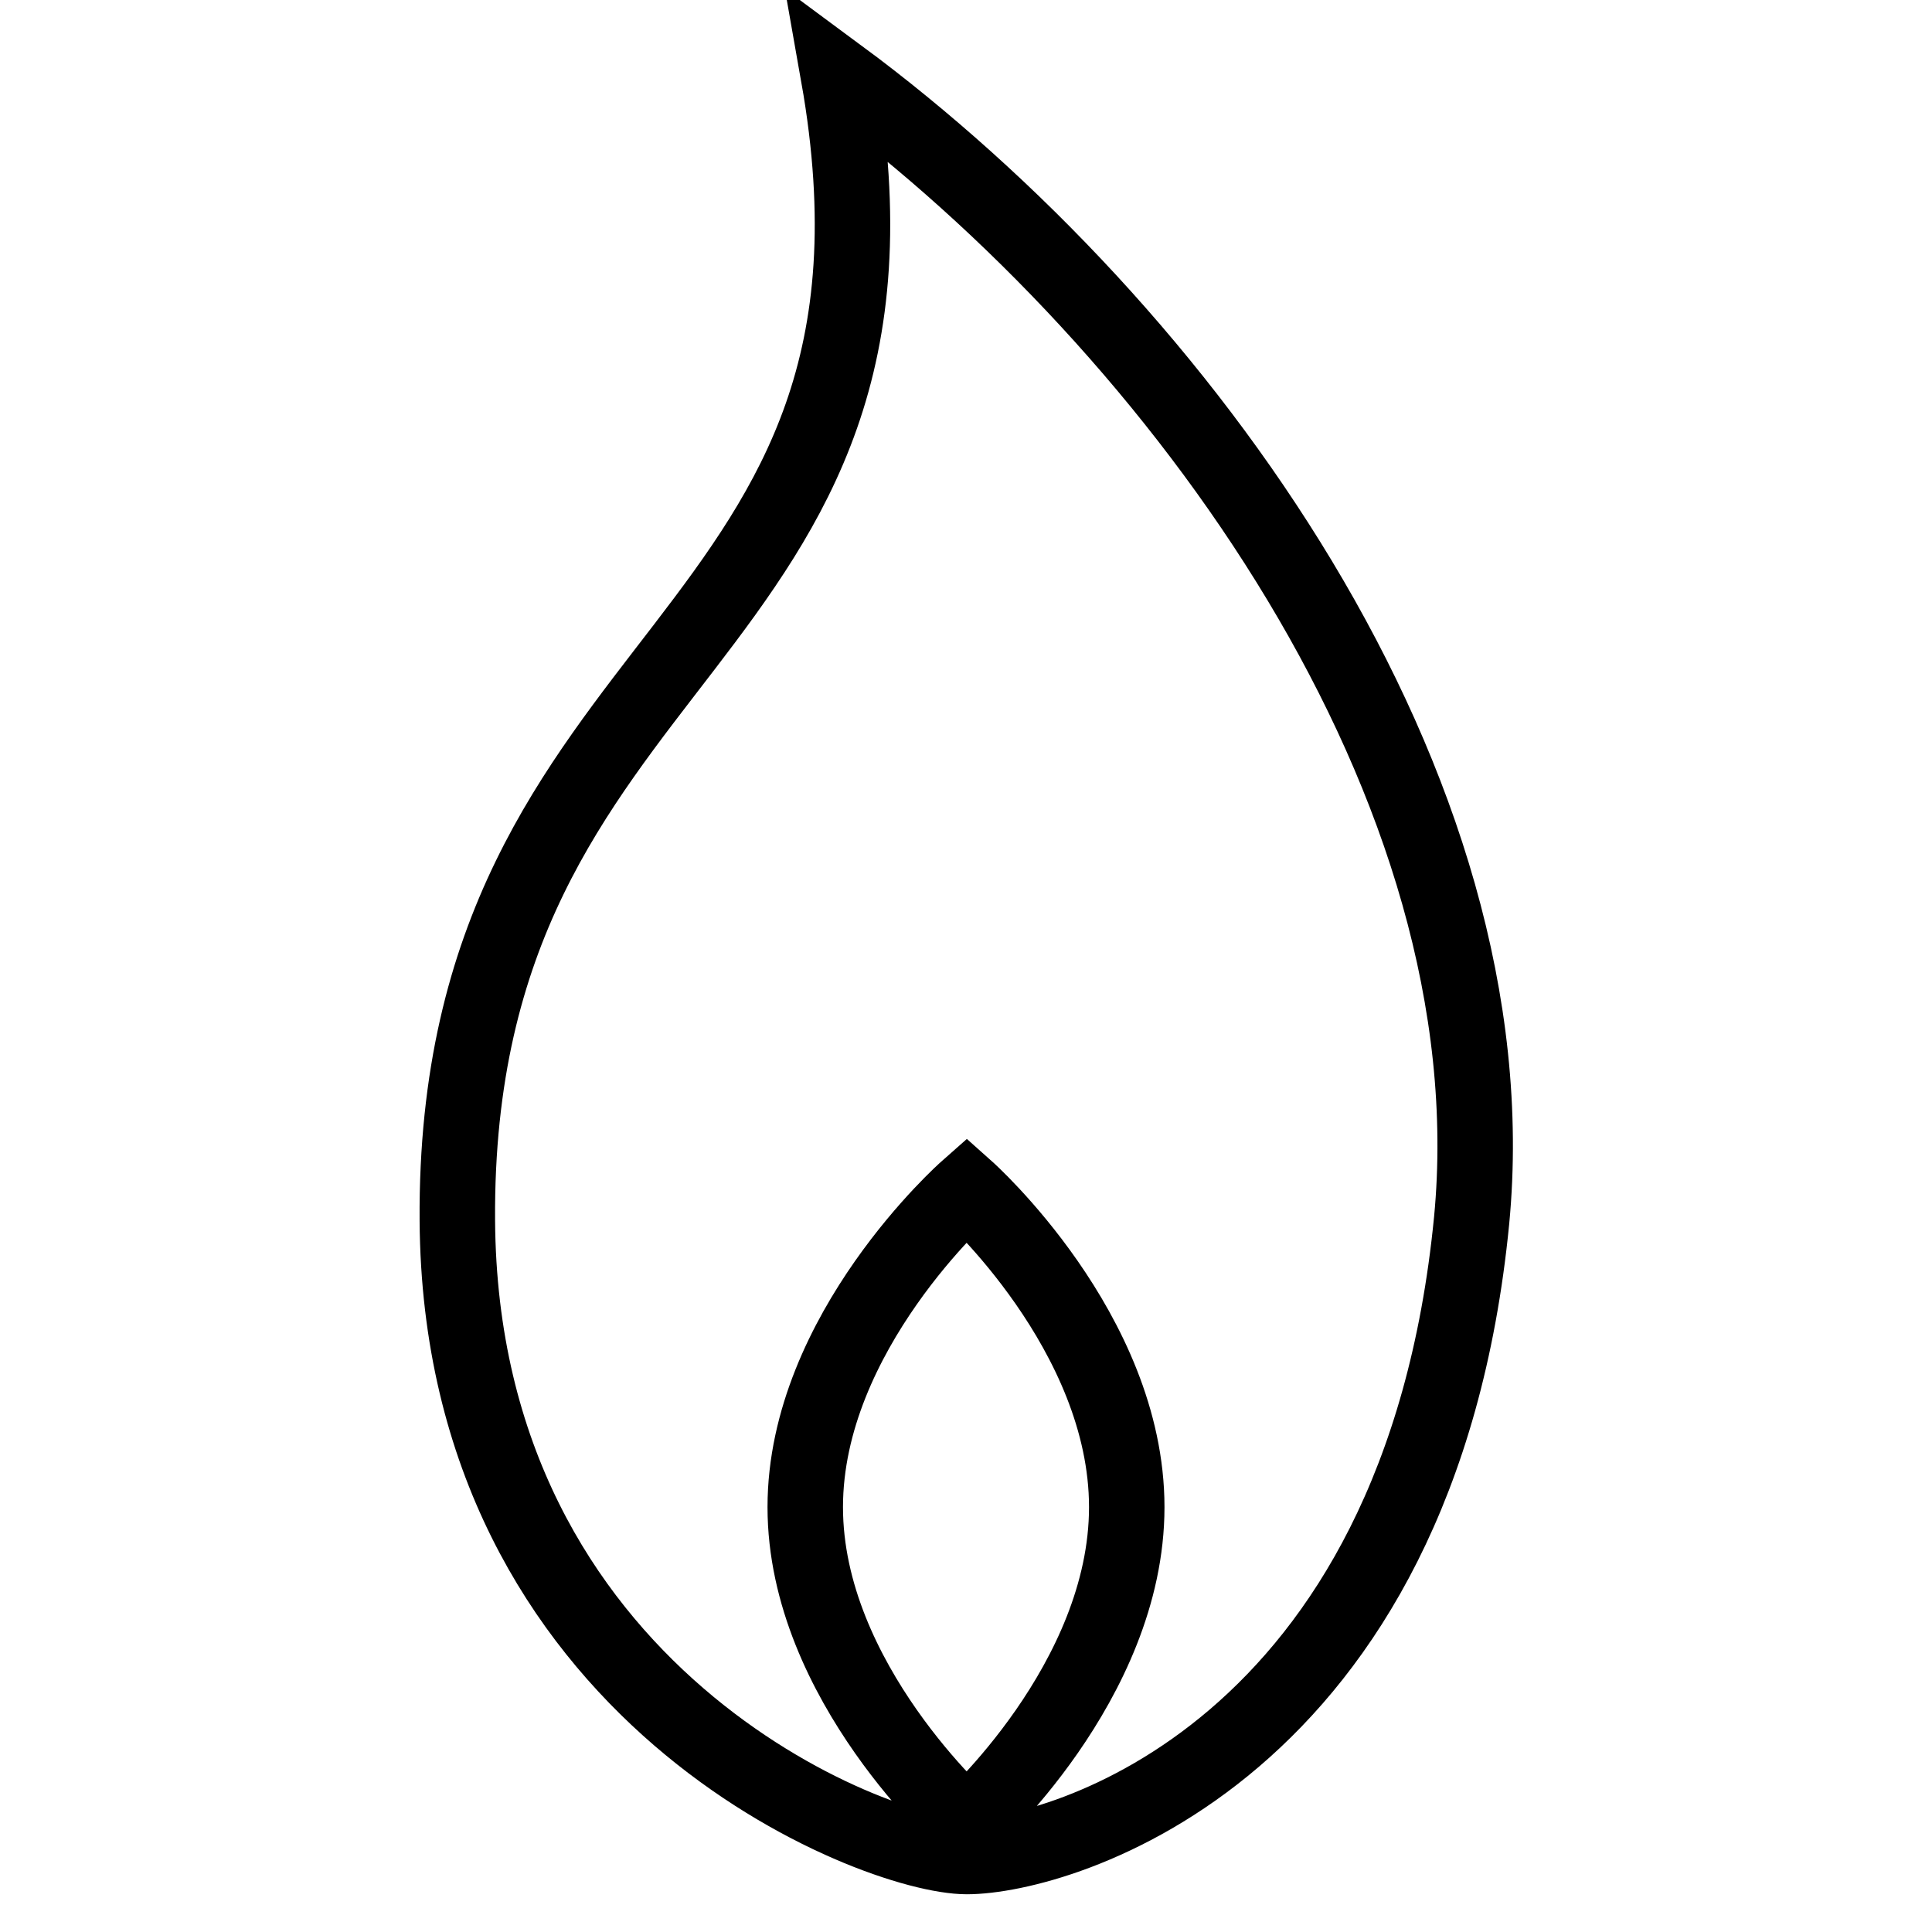 <?xml version="1.0" encoding="utf-8"?>
<!-- Svg Vector Icons : http://www.onlinewebfonts.com/icon -->
<!DOCTYPE svg PUBLIC "-//W3C//DTD SVG 1.1//EN" "http://www.w3.org/Graphics/SVG/1.1/DTD/svg11.dtd">
<svg version="1.1" xmlns="http://www.w3.org/2000/svg" xmlns:xlink="http://www.w3.org/1999/xlink" x="0px" y="0px" viewBox="0 0 256 256" enable-background="new 0 0 256 256" xml:space="preserve">
<g> <path stroke-width="10" fill-opacity="0" stroke="#000000"  d="M111.1,10c13.5,76.4-51,74.8-50.5,151.7c0.4,63,55.3,84.3,67.5,84.3c12.2,0,60-13.7,66.9-84.3 C200.5,104.2,156.7,43.7,111.1,10L111.1,10z M128.1,241.8c0,0-21.4-18.9-21.4-42.1s21.4-42.1,21.4-42.1s21.2,18.9,21.2,42.1 S128.1,241.8,128.1,241.8L128.1,241.8z"/></g>
</svg>
